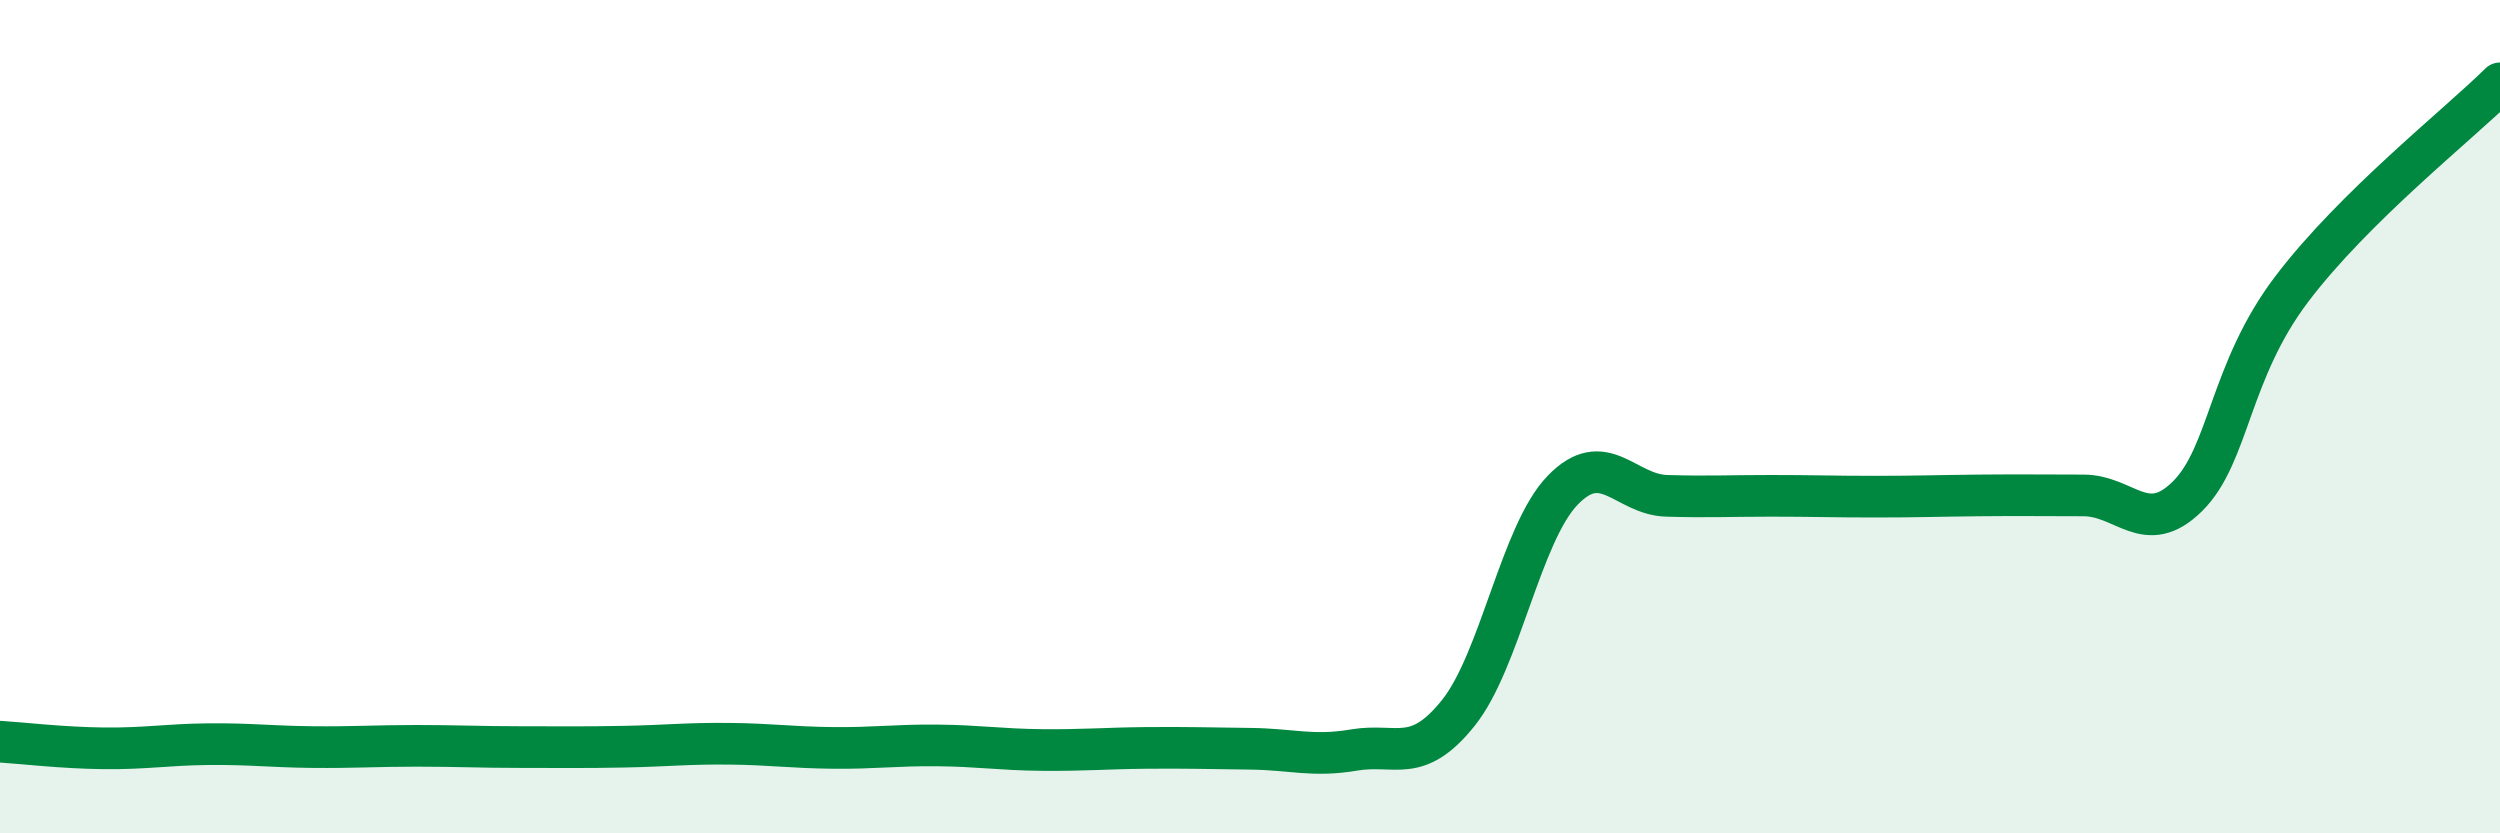 
    <svg width="60" height="20" viewBox="0 0 60 20" xmlns="http://www.w3.org/2000/svg">
      <path
        d="M 0,17.8 C 0.5,17.83 1.5,17.95 2.5,17.96 C 3.5,17.97 4,17.87 5,17.86 C 6,17.85 6.5,17.92 7.5,17.93 C 8.5,17.94 9,17.9 10,17.9 C 11,17.9 11.5,17.93 12.5,17.93 C 13.5,17.93 14,17.94 15,17.92 C 16,17.9 16.5,17.84 17.5,17.85 C 18.5,17.86 19,17.94 20,17.95 C 21,17.96 21.5,17.88 22.5,17.89 C 23.5,17.9 24,17.99 25,18 C 26,18.01 26.5,17.96 27.5,17.95 C 28.5,17.94 29,17.96 30,17.97 C 31,17.98 31.5,18.17 32.5,18 C 33.5,17.83 34,18.36 35,17.11 C 36,15.86 36.5,12.81 37.5,11.77 C 38.5,10.73 39,11.87 40,11.9 C 41,11.93 41.5,11.9 42.5,11.9 C 43.5,11.9 44,11.92 45,11.92 C 46,11.92 46.5,11.9 47.5,11.89 C 48.5,11.88 49,11.89 50,11.89 C 51,11.89 51.5,12.9 52.5,11.91 C 53.5,10.92 53.5,8.92 55,6.94 C 56.5,4.96 59,2.99 60,2L60 20L0 20Z"
        fill="#008740"
        opacity="0.1"
        stroke-linecap="round"
        stroke-linejoin="round"
      />
      <path
        d="M 0,17.8 C 0.5,17.83 1.5,17.95 2.5,17.96 C 3.5,17.97 4,17.87 5,17.86 C 6,17.85 6.5,17.92 7.5,17.93 C 8.5,17.94 9,17.9 10,17.9 C 11,17.9 11.5,17.93 12.5,17.93 C 13.5,17.93 14,17.94 15,17.92 C 16,17.9 16.5,17.84 17.5,17.85 C 18.5,17.86 19,17.94 20,17.95 C 21,17.96 21.5,17.88 22.5,17.89 C 23.5,17.9 24,17.99 25,18 C 26,18.01 26.5,17.96 27.5,17.95 C 28.5,17.94 29,17.96 30,17.97 C 31,17.98 31.5,18.17 32.5,18 C 33.5,17.83 34,18.36 35,17.11 C 36,15.86 36.5,12.81 37.5,11.77 C 38.5,10.73 39,11.87 40,11.9 C 41,11.93 41.5,11.9 42.5,11.9 C 43.5,11.9 44,11.92 45,11.92 C 46,11.92 46.5,11.9 47.5,11.89 C 48.5,11.88 49,11.89 50,11.89 C 51,11.89 51.5,12.9 52.5,11.91 C 53.5,10.92 53.5,8.92 55,6.94 C 56.5,4.96 59,2.99 60,2"
        stroke="#008740"
        stroke-width="1"
        fill="none"
        stroke-linecap="round"
        stroke-linejoin="round"
      />
    </svg>
  